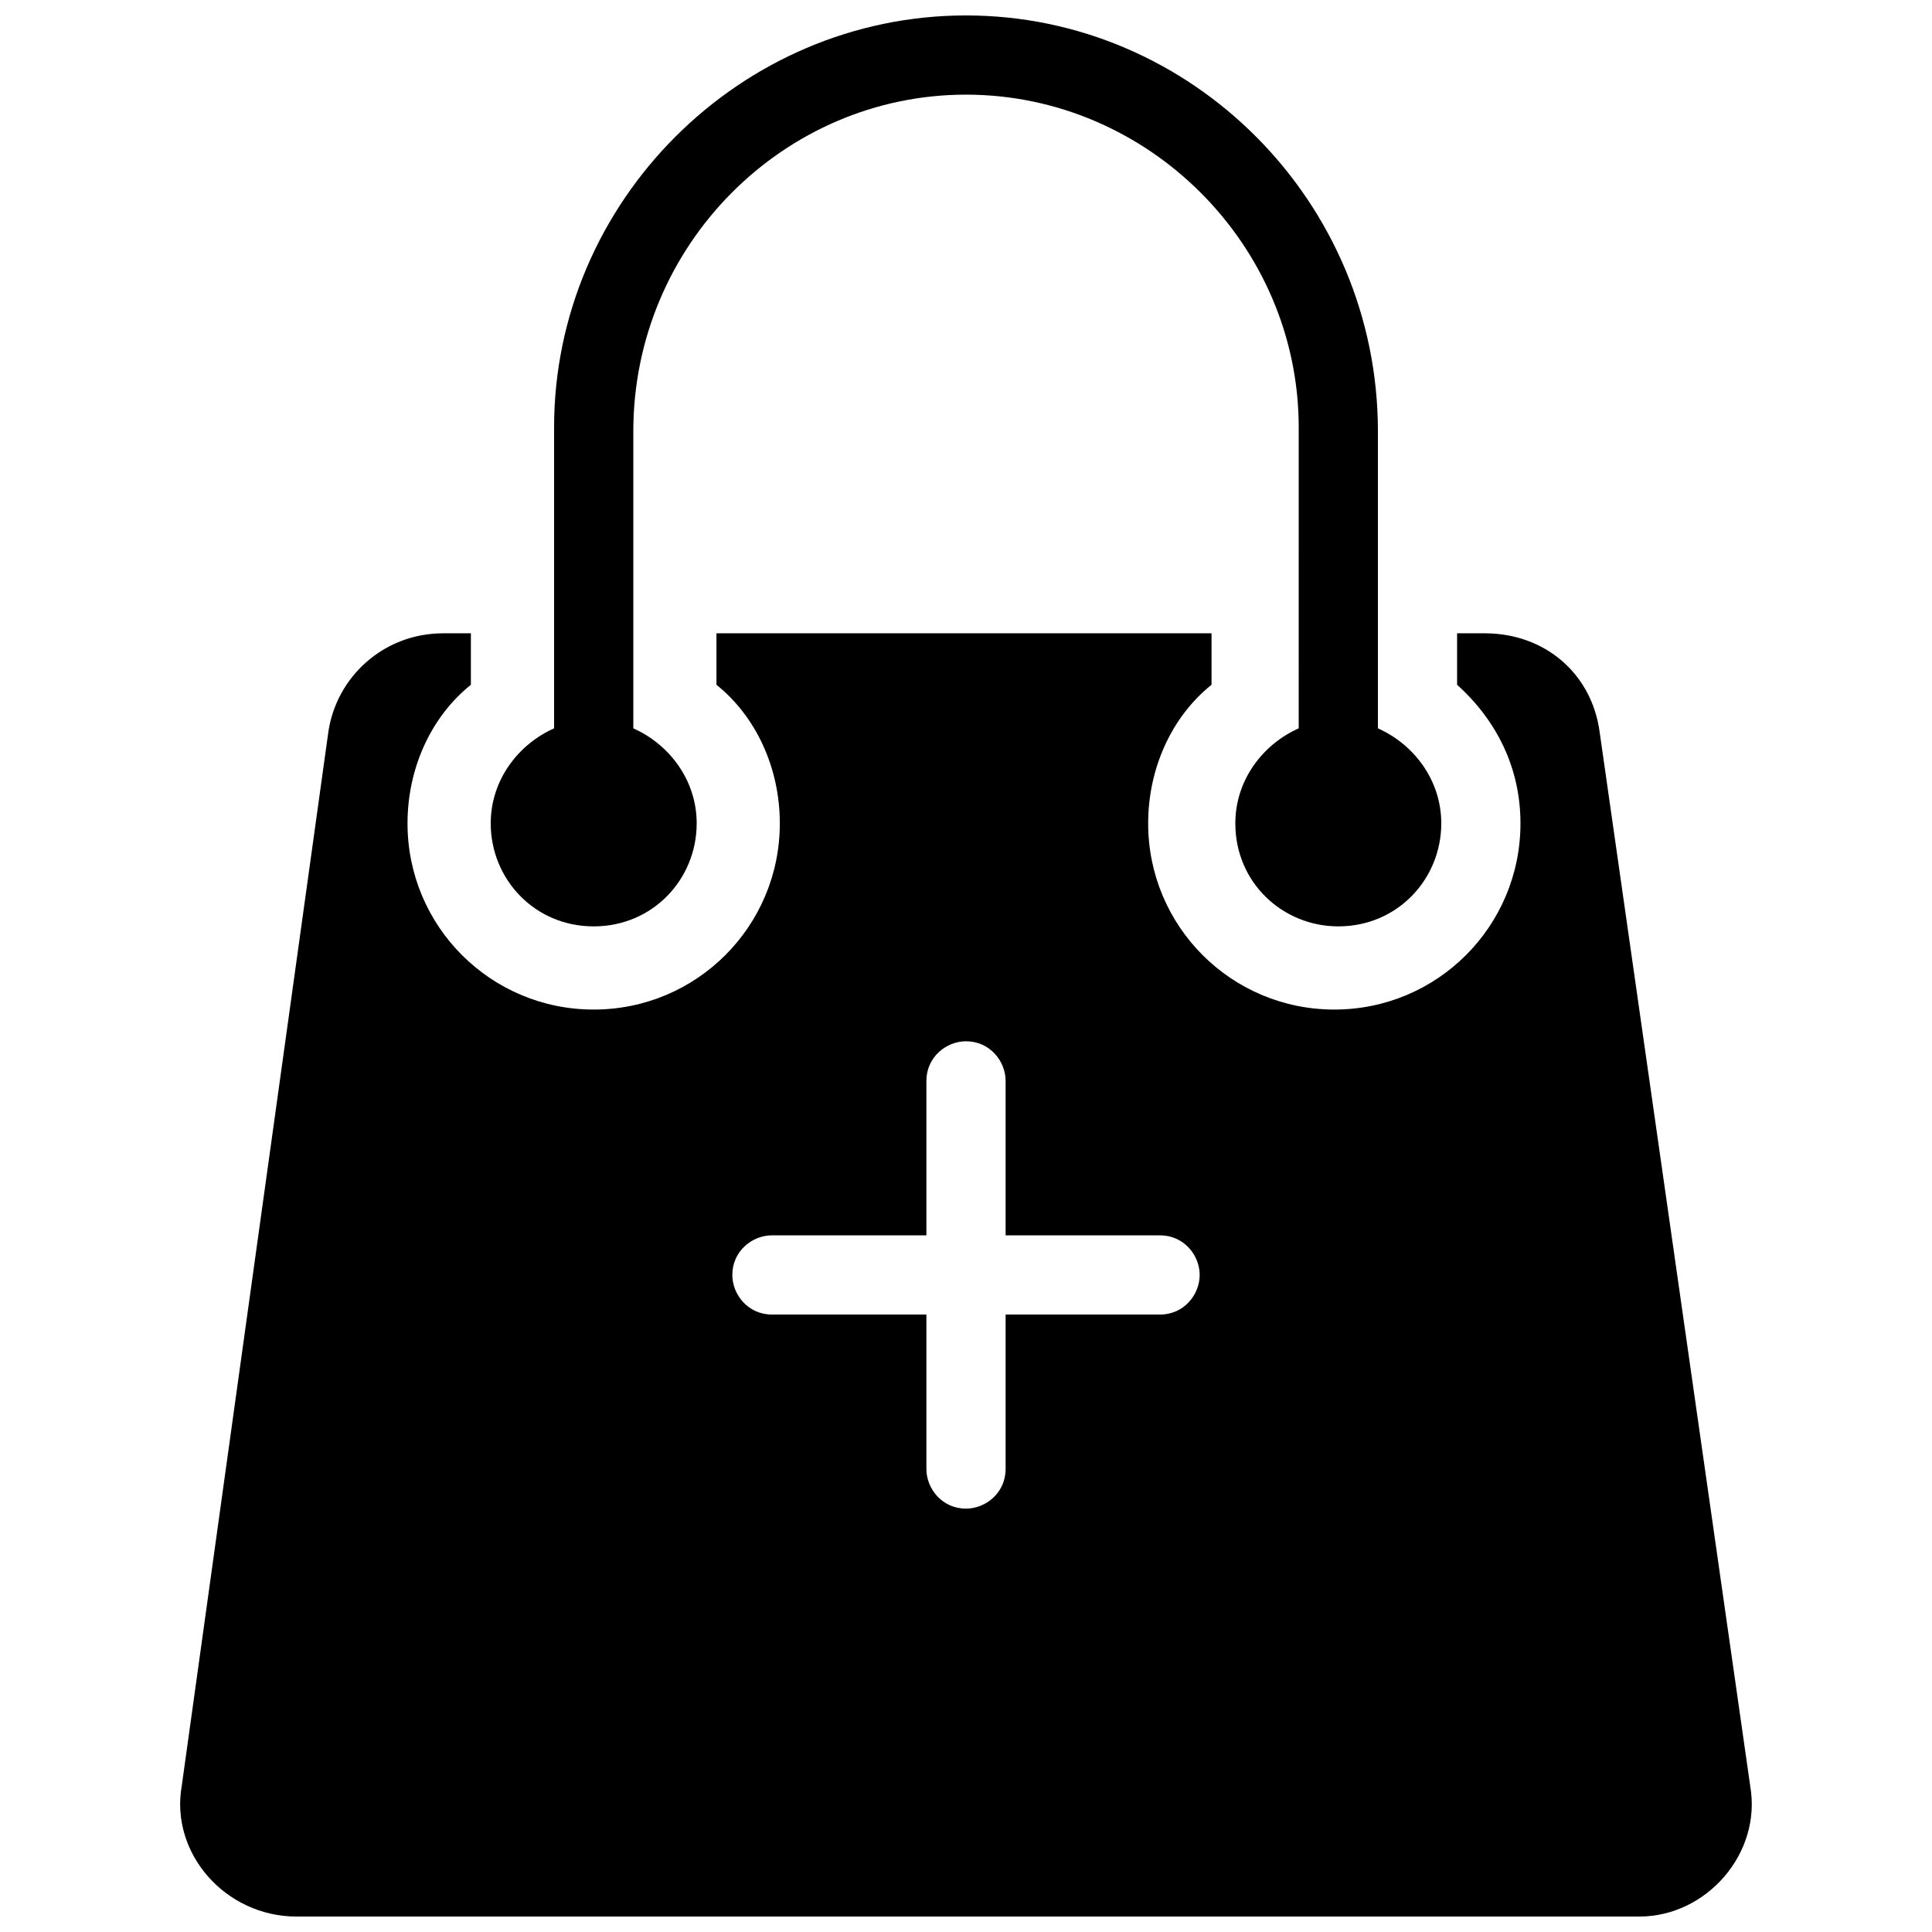 <?xml version="1.0" encoding="UTF-8"?>
<!-- Uploaded to: ICON Repo, www.svgrepo.com, Generator: ICON Repo Mixer Tools -->
<svg width="800px" height="800px" version="1.1" viewBox="144 144 512 512" xmlns="http://www.w3.org/2000/svg">
 <defs>
  <clipPath id="b">
   <path d="m274 148.09h252v241.91h-252z"/>
  </clipPath>
  <clipPath id="a">
   <path d="m191 311h418v340.9h-418z"/>
  </clipPath>
 </defs>
 <g>
  <g clip-path="url(#b)">
   <path d="m301.34 389.5c15.742 0 27.289-12.594 27.289-27.289 0-11.547-7.348-20.992-16.793-25.191v-78.719c0-49.332 39.883-89.219 88.168-89.219 48.281 0 88.168 39.887 88.168 88.168l-0.004 79.77c-9.445 4.199-16.793 13.645-16.793 25.191 0 15.742 12.594 27.289 27.289 27.289 15.742 0 27.289-12.594 27.289-27.289 0-11.547-7.348-20.992-16.793-25.191v-78.719c0-60.879-49.332-110.21-109.16-110.21-59.828 0-109.16 49.332-109.16 109.16v79.77c-9.445 4.199-16.793 13.645-16.793 25.191 0 14.691 11.543 27.289 27.289 27.289z"/>
  </g>
  <g clip-path="url(#a)">
   <path d="m607.82 617.27-39.887-279.2c-2.098-15.742-14.695-26.238-30.438-26.238h-7.348v13.645c10.496 9.445 16.793 22.043 16.793 36.734 0 27.289-22.043 49.332-49.332 49.332s-49.332-22.043-49.332-49.332c0-14.695 6.297-28.34 16.793-36.734v-13.645h-131.2v13.645c10.496 8.398 16.793 22.043 16.793 36.734 0 27.289-22.043 49.332-49.332 49.332-27.289 0-49.332-22.043-49.332-49.332 0-14.695 6.297-28.34 16.793-36.734v-13.645h-7.348c-15.742 0-28.34 11.547-30.438 26.238l-38.836 279.2c-3.148 17.844 11.547 34.637 30.441 34.637h355.82c17.84 0 32.535-16.793 29.387-34.637zm-156.39-124.9h-40.934v40.934c0 6.297-5.246 10.496-10.496 10.496-6.297 0-10.496-5.246-10.496-10.496v-40.934h-40.934c-6.297 0-10.496-5.246-10.496-10.496 0-6.297 5.246-10.496 10.496-10.496h40.934v-40.934c0-6.297 5.246-10.496 10.496-10.496 6.297 0 10.496 5.246 10.496 10.496v40.934h40.934c6.297 0 10.496 5.246 10.496 10.496s-4.199 10.496-10.496 10.496z"/>
  </g>
 </g>
</svg>